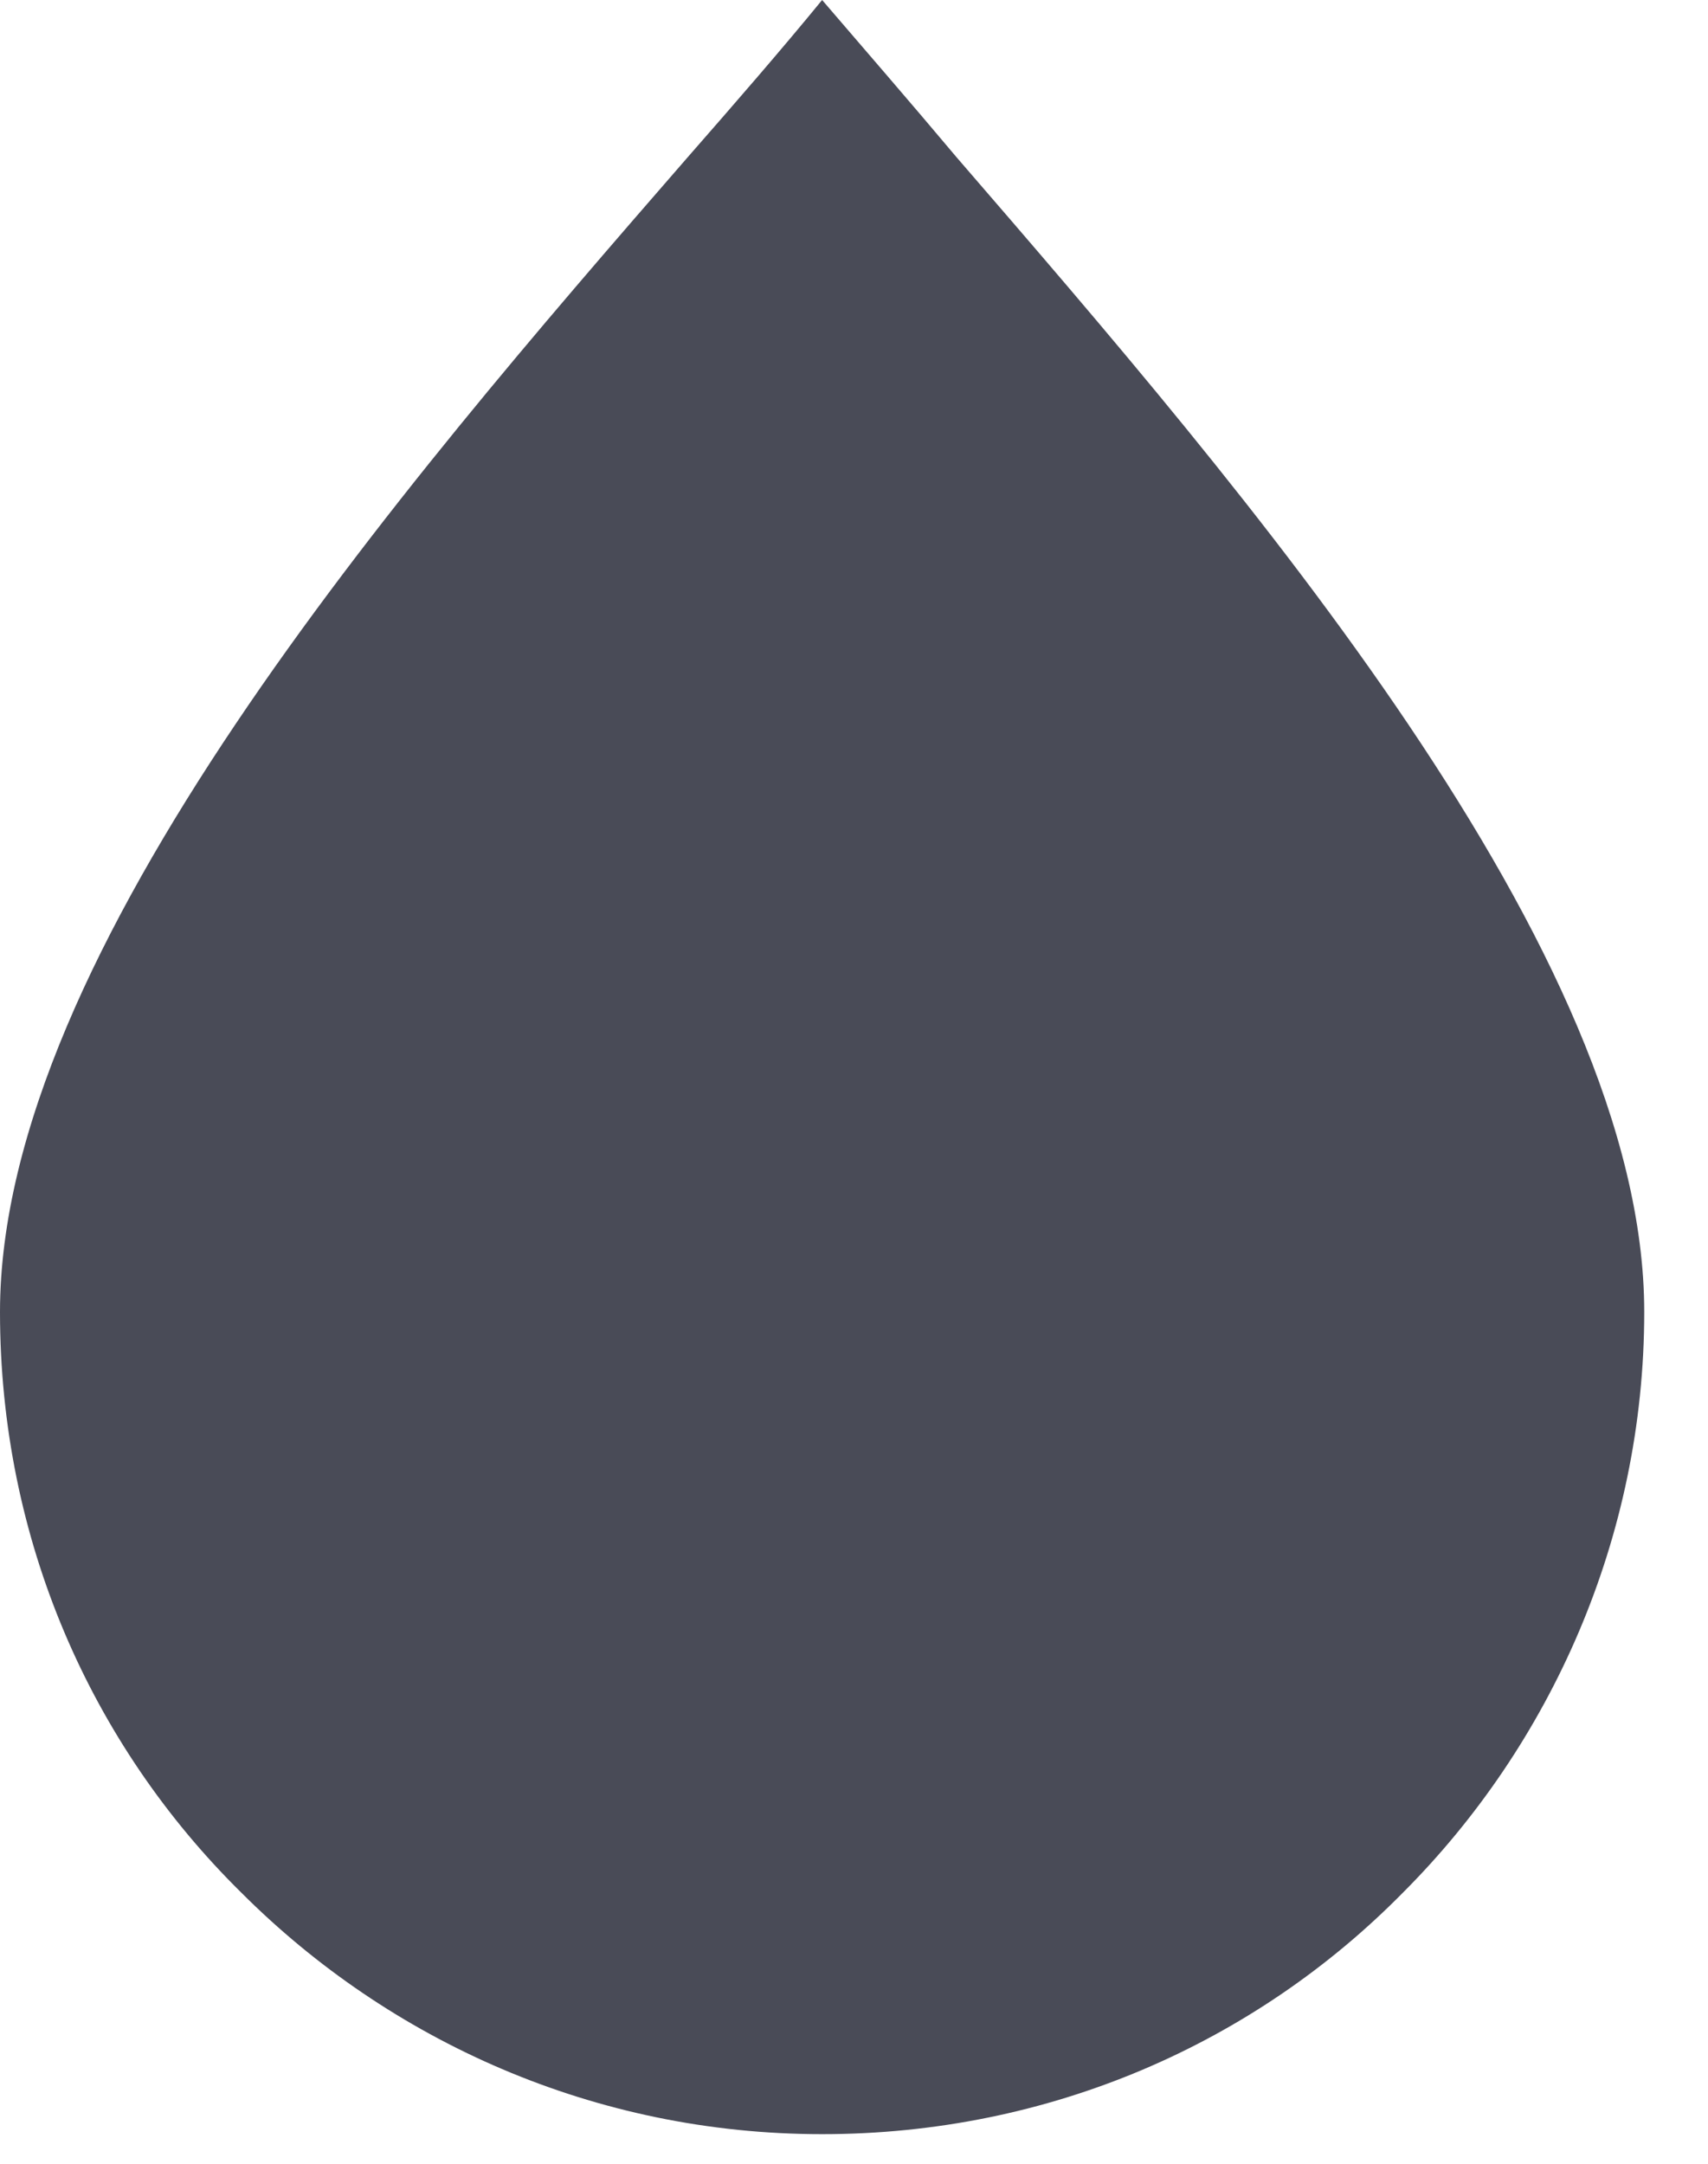 <?xml version="1.0" encoding="UTF-8"?>
<svg width="15px" height="19px" viewBox="0 0 15 19" version="1.1" xmlns="http://www.w3.org/2000/svg" xmlns:xlink="http://www.w3.org/1999/xlink">
    <title>003-water-drop</title>
    <g id="Page-1" stroke="none" stroke-width="1" fill="none" fill-rule="evenodd">
        <g id="Detay-Fiyat" transform="translate(-1044, -1605)" fill="#494B57" fill-rule="nonzero">
            <g id="003-water-drop" transform="translate(1044, 1605)">
                <path d="M8.4,1.38 C7.98,0.88 7.58,0.42 7.22,0 C6.86,0.44 6.46,0.9 6.04,1.38 C3.5,4.3 0,8.36 0,11.52 C0,13.52 0.8,15.32 2.12,16.62 C3.42,17.92 5.22,18.74 7.22,18.74 C9.22,18.74 11.02,17.94 12.32,16.62 C13.62,15.32 14.44,13.5 14.44,11.52 C14.44,8.36 10.94,4.32 8.4,1.38 Z" id="Path"></path>
            </g>
        </g>
    </g>
</svg>